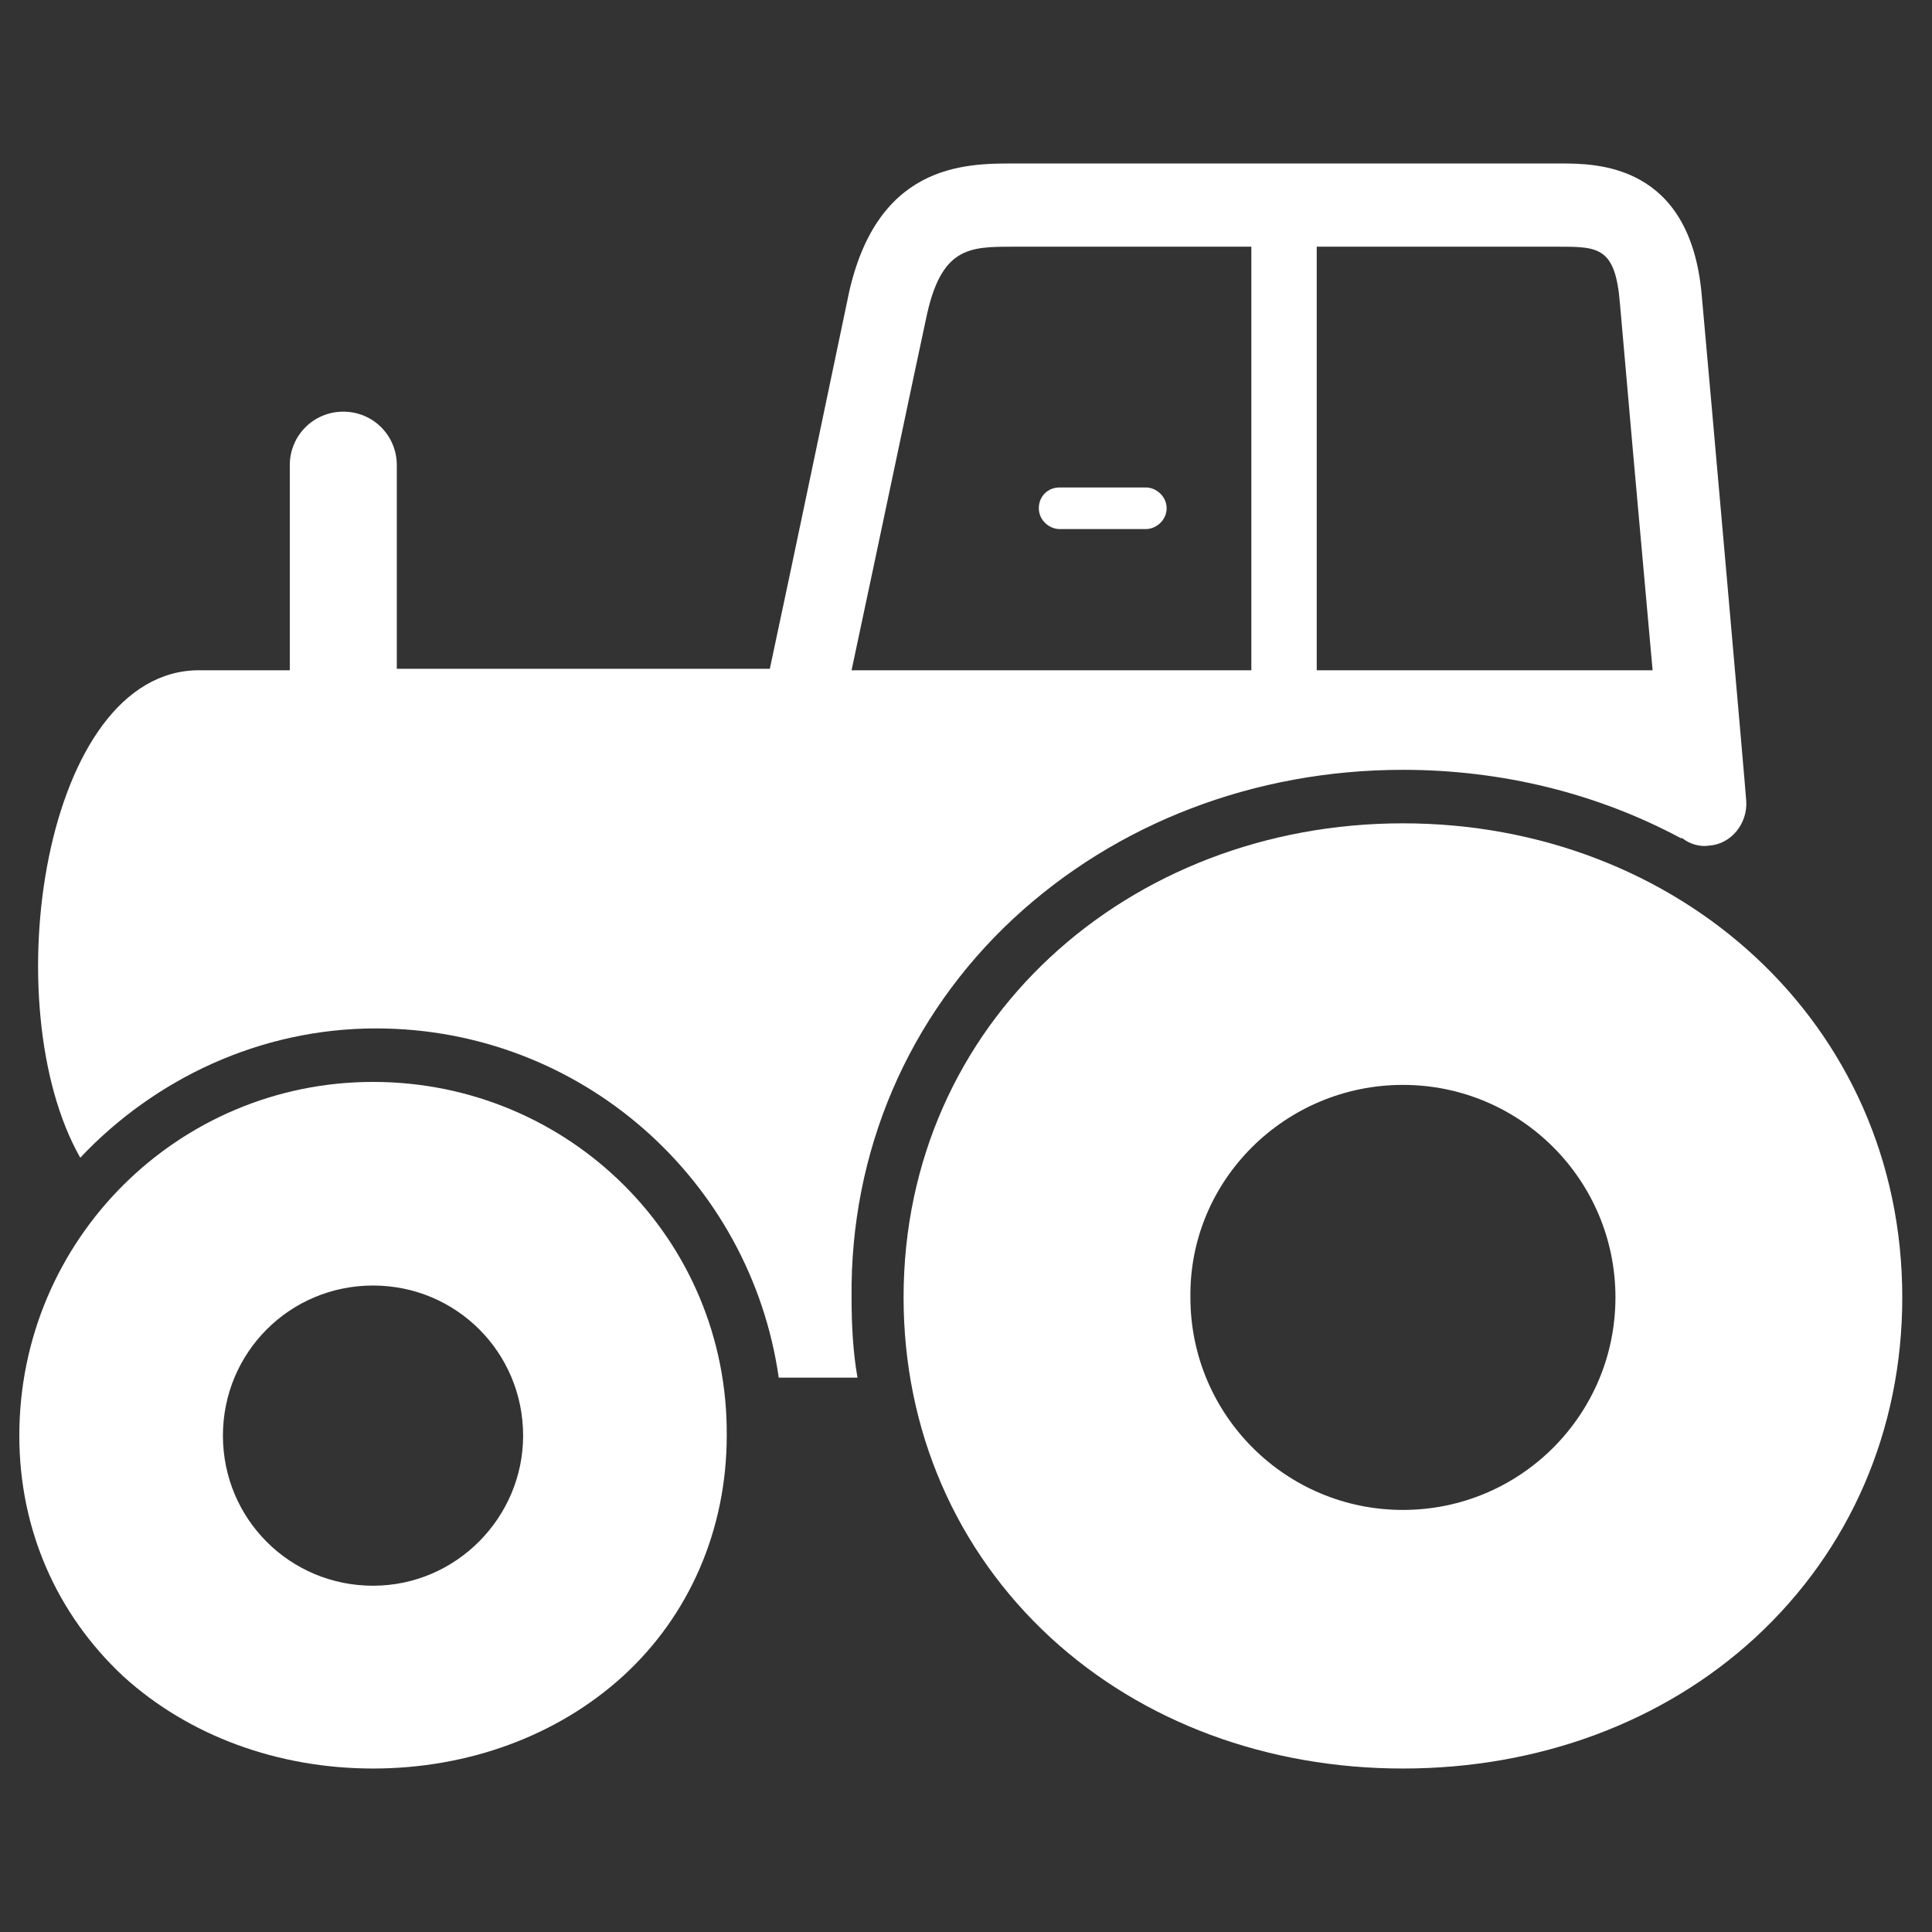 <?xml version="1.0" encoding="utf-8"?>
<!-- Generator: Adobe Illustrator 19.0.0, SVG Export Plug-In . SVG Version: 6.00 Build 0)  -->
<svg version="1.1" id="Layer_1" xmlns="http://www.w3.org/2000/svg" xmlns:xlink="http://www.w3.org/1999/xlink" x="0px" y="0px"
	 viewBox="0 0 130 130" style="enable-background:new 0 0 130 130;" xml:space="preserve">
<rect x="0" y="0" width="130" height="130" fill="#333333" stroke="none"/>
<style type="text/css">
	.st0{fill:#FFFFFF;}
</style>
<g>
	<g id="Layer_3_49_">
		<path class="st0" d="M77.1,35.6h-5.8c-0.7,0-1.4-0.6-1.4-1.4s0.6-1.4,1.4-1.4h5.8c0.7,0,1.4,0.6,1.4,1.4S77.8,35.6,77.1,35.6z"/>
		<g>
			<path class="st0" d="M94.4,55.4c-18.5,0-33.6,13.4-33.6,31.9c0,8.9,3.5,17,9.9,22.9c6.2,5.7,14.6,8.8,23.7,8.8
				c9.1,0,17.5-3.1,23.7-8.8c6.4-5.9,9.9-14,9.9-22.9C128,68.8,112.9,55.4,94.4,55.4z M94.4,101.6c-7.9,0-14.3-6.4-14.3-14.3
				C80,79.4,86.5,73,94.4,73c7.9,0,14.3,6.4,14.3,14.3C108.7,95.2,102.3,101.6,94.4,101.6z"/>
			<path class="st0" d="M25.1,72.8C12,72.8,1.3,83.4,1.3,96.6c0,6.3,2.5,12,7,16.2c4.4,4,10.4,6.2,16.8,6.2c6.4,0,12.4-2.2,16.8-6.2
				c4.5-4.1,7-9.9,7-16.2C49,83.4,38.3,72.8,25.1,72.8z M25.1,106.7c-5.6,0-10.1-4.5-10.1-10.1c0-5.6,4.5-10.1,10.1-10.1
				S35.2,91,35.2,96.6C35.2,102.1,30.7,106.7,25.1,106.7z"/>
			<path class="st0" d="M68.2,61.8c6.9-6.4,16.2-10,26.2-10c6.7,0,13.1,1.6,18.7,4.6c0,0,0.1,0,0.1,0c0.5,0.4,1.2,0.6,1.8,0.5
				c1.5-0.1,2.6-1.5,2.5-3c0-0.3-2.5-28.6-3-34.1c-0.8-8.8-7.1-8.8-9.5-8.8H68.2c-3.3,0-9.4,0-11.2,9.3c-1.1,5.2-3.4,16.3-5.2,24.7
				c-9.4,0-18.3,0-25.1,0V31.3c0-2-1.6-3.6-3.6-3.6s-3.6,1.6-3.6,3.6v13.8c-3.5,0-5.7,0-6.1,0c-10.5,0-13.8,22.6-8,32.8
				c5-5.3,12.1-8.7,19.9-8.7c13.8,0,25.2,10.2,27.1,23.5h5.3c-0.3-1.7-0.4-3.5-0.4-5.4C57.2,77.5,61.1,68.4,68.2,61.8z M109,20.4
				c0.3,3.5,1.4,15.9,2.2,24.7c-4.3,0-12.6,0-22.6,0V16.6H105C107.6,16.6,108.7,16.7,109,20.4z M62.3,21.5c1-4.9,2.9-4.9,5.9-4.9h16
				v28.5c-8.4,0-17.8,0-26.9,0C59.2,36.2,61.5,25.2,62.3,21.5z"/>
		</g>
	</g>
</g>
</svg>
